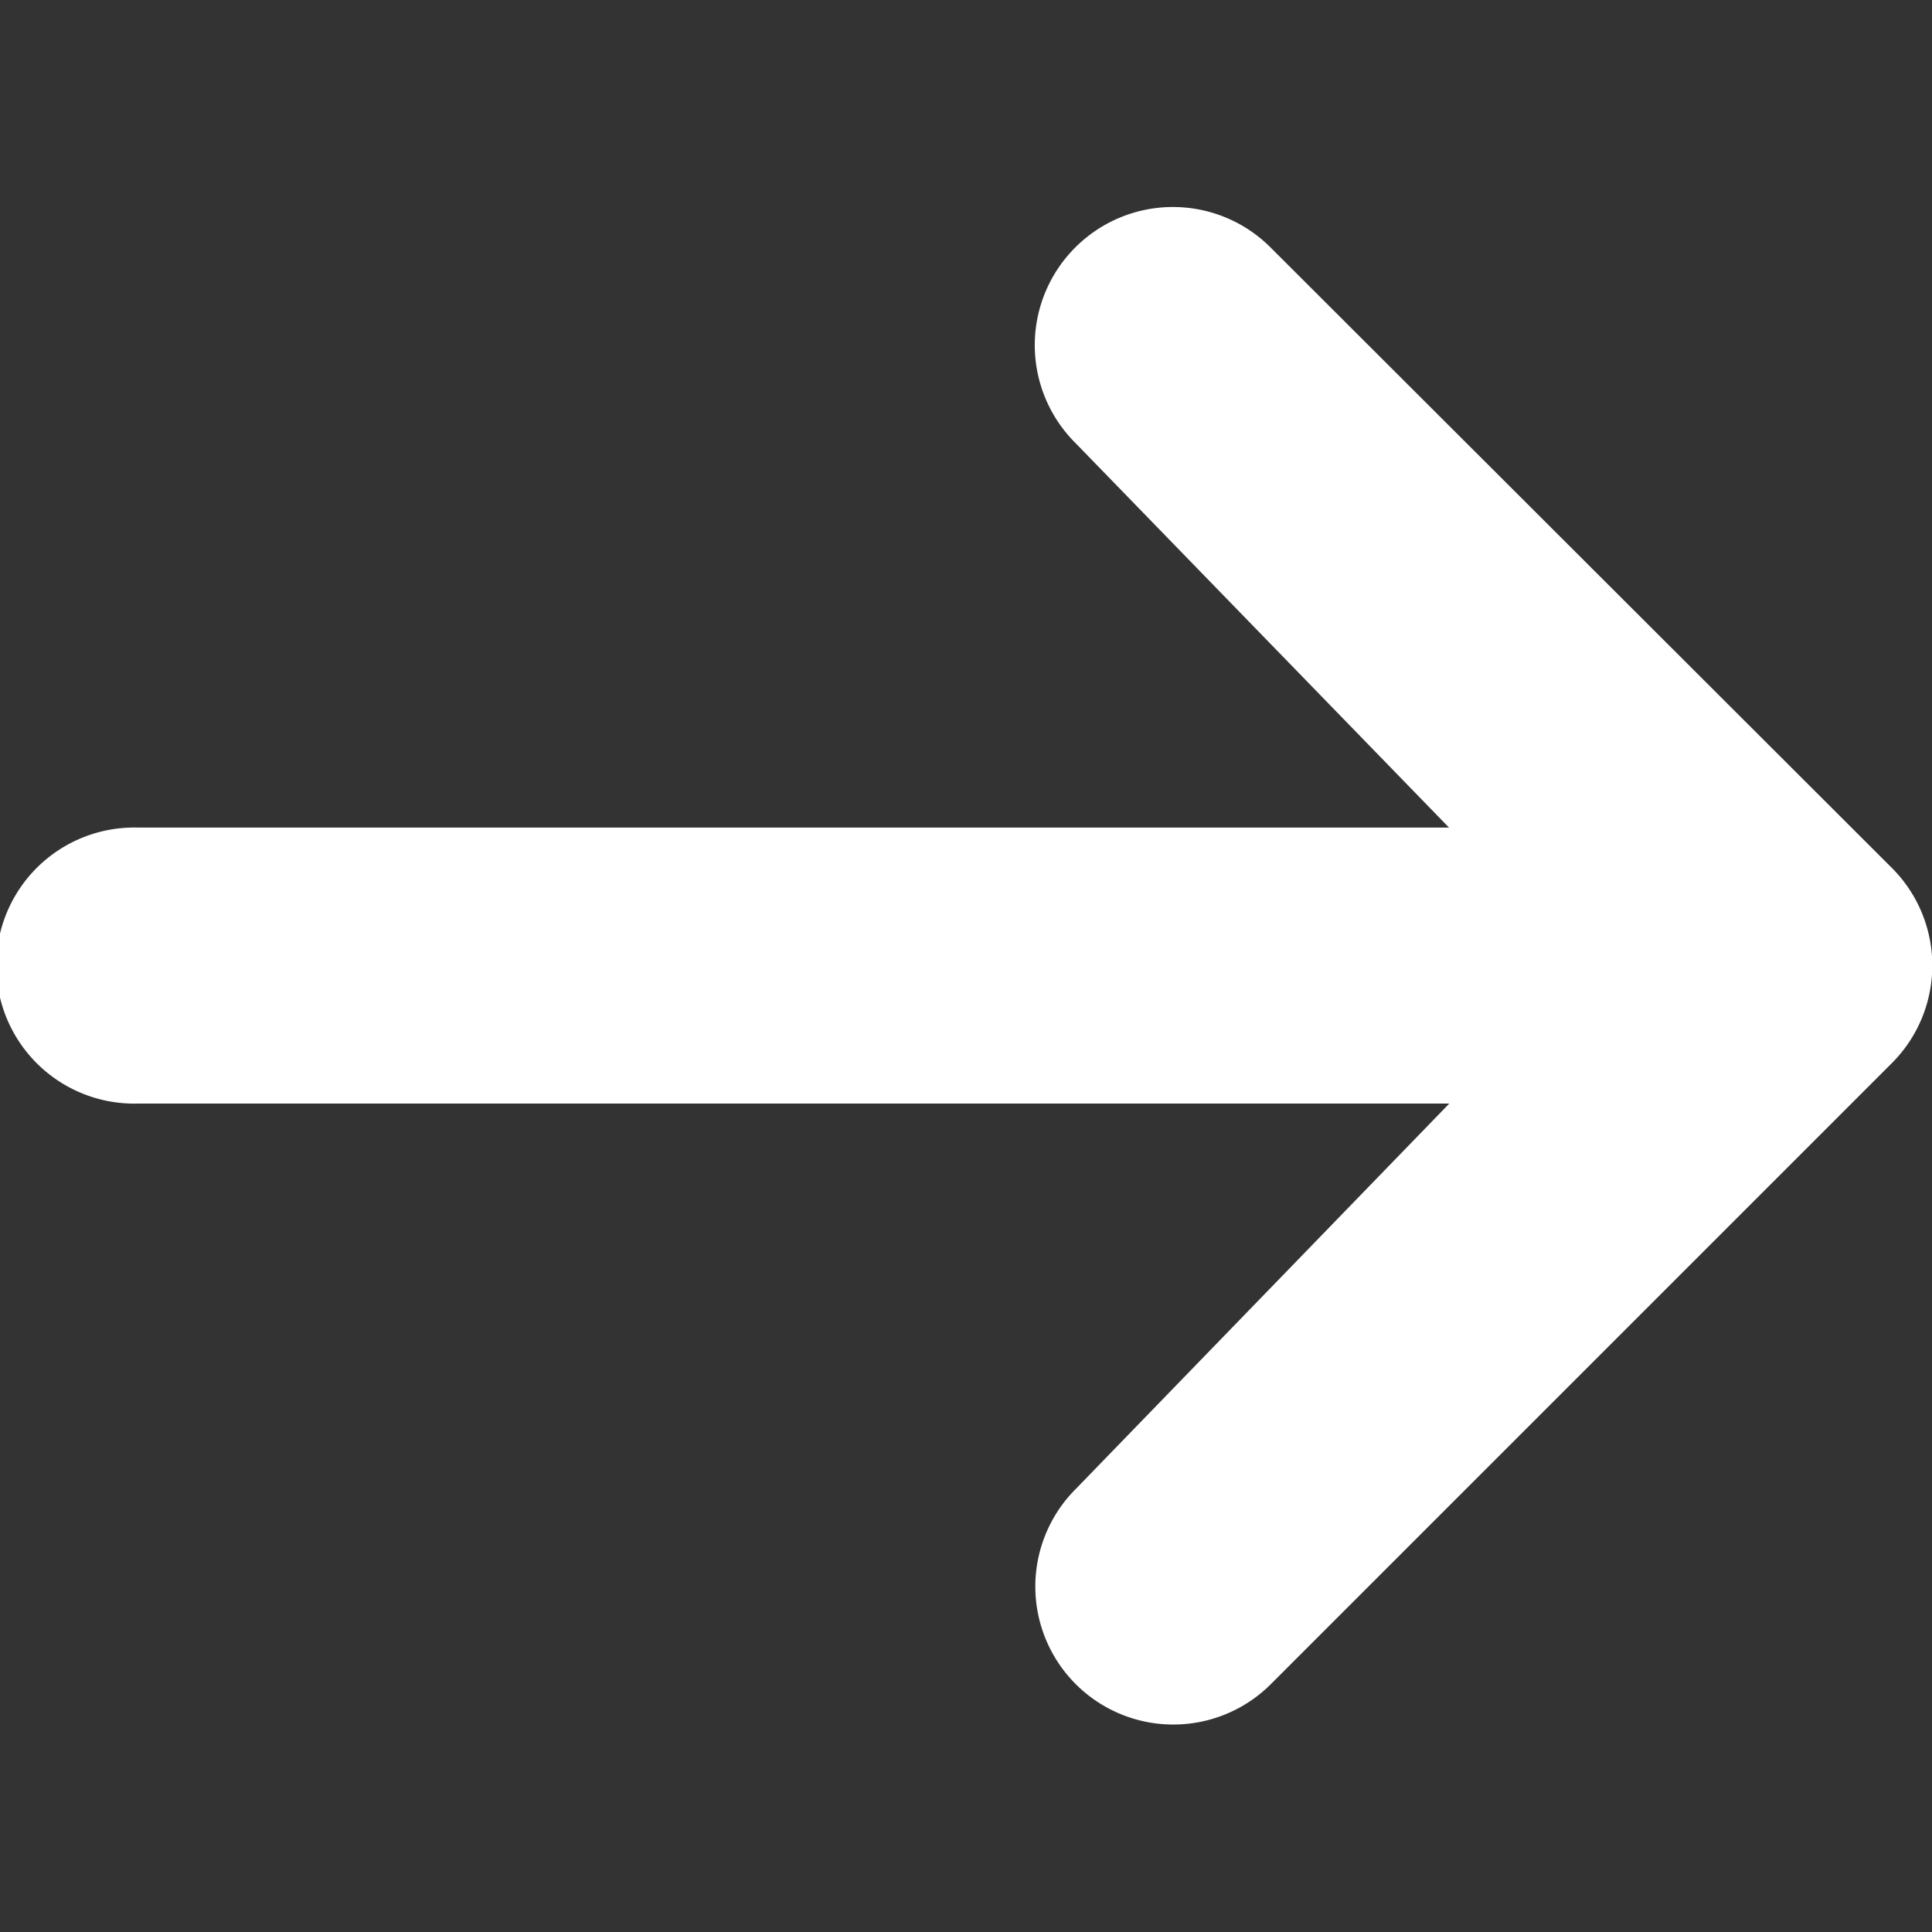 <svg xmlns="http://www.w3.org/2000/svg" xmlns:xlink="http://www.w3.org/1999/xlink" width="20" height="20" viewBox="0 0 20 20"><rect x="0" y="0" width="20" height="20" fill="#333333" stroke="none"/><defs><style>.a,.c{fill:#fff;}.a{stroke:#707070;}.b{clip-path:url(#a);}</style><clipPath id="a"><rect class="a" width="20" height="20" transform="translate(1286 718)"/></clipPath></defs><g class="b" transform="translate(-1286 -718)"><g transform="translate(1285.285 717.285)"><path class="c" d="M11.847,3.276a1.429,1.429,0,0,1,2.02,0L20.3,9.7a1.429,1.429,0,0,1,0,2.02l-6.429,6.429a1.428,1.428,0,1,1-2.02-2.02l3.867-3.99H2.143a1.429,1.429,0,1,1,0-2.857H15.715L11.847,5.3A1.429,1.429,0,0,1,11.847,3.276Z"/></g></g></svg>